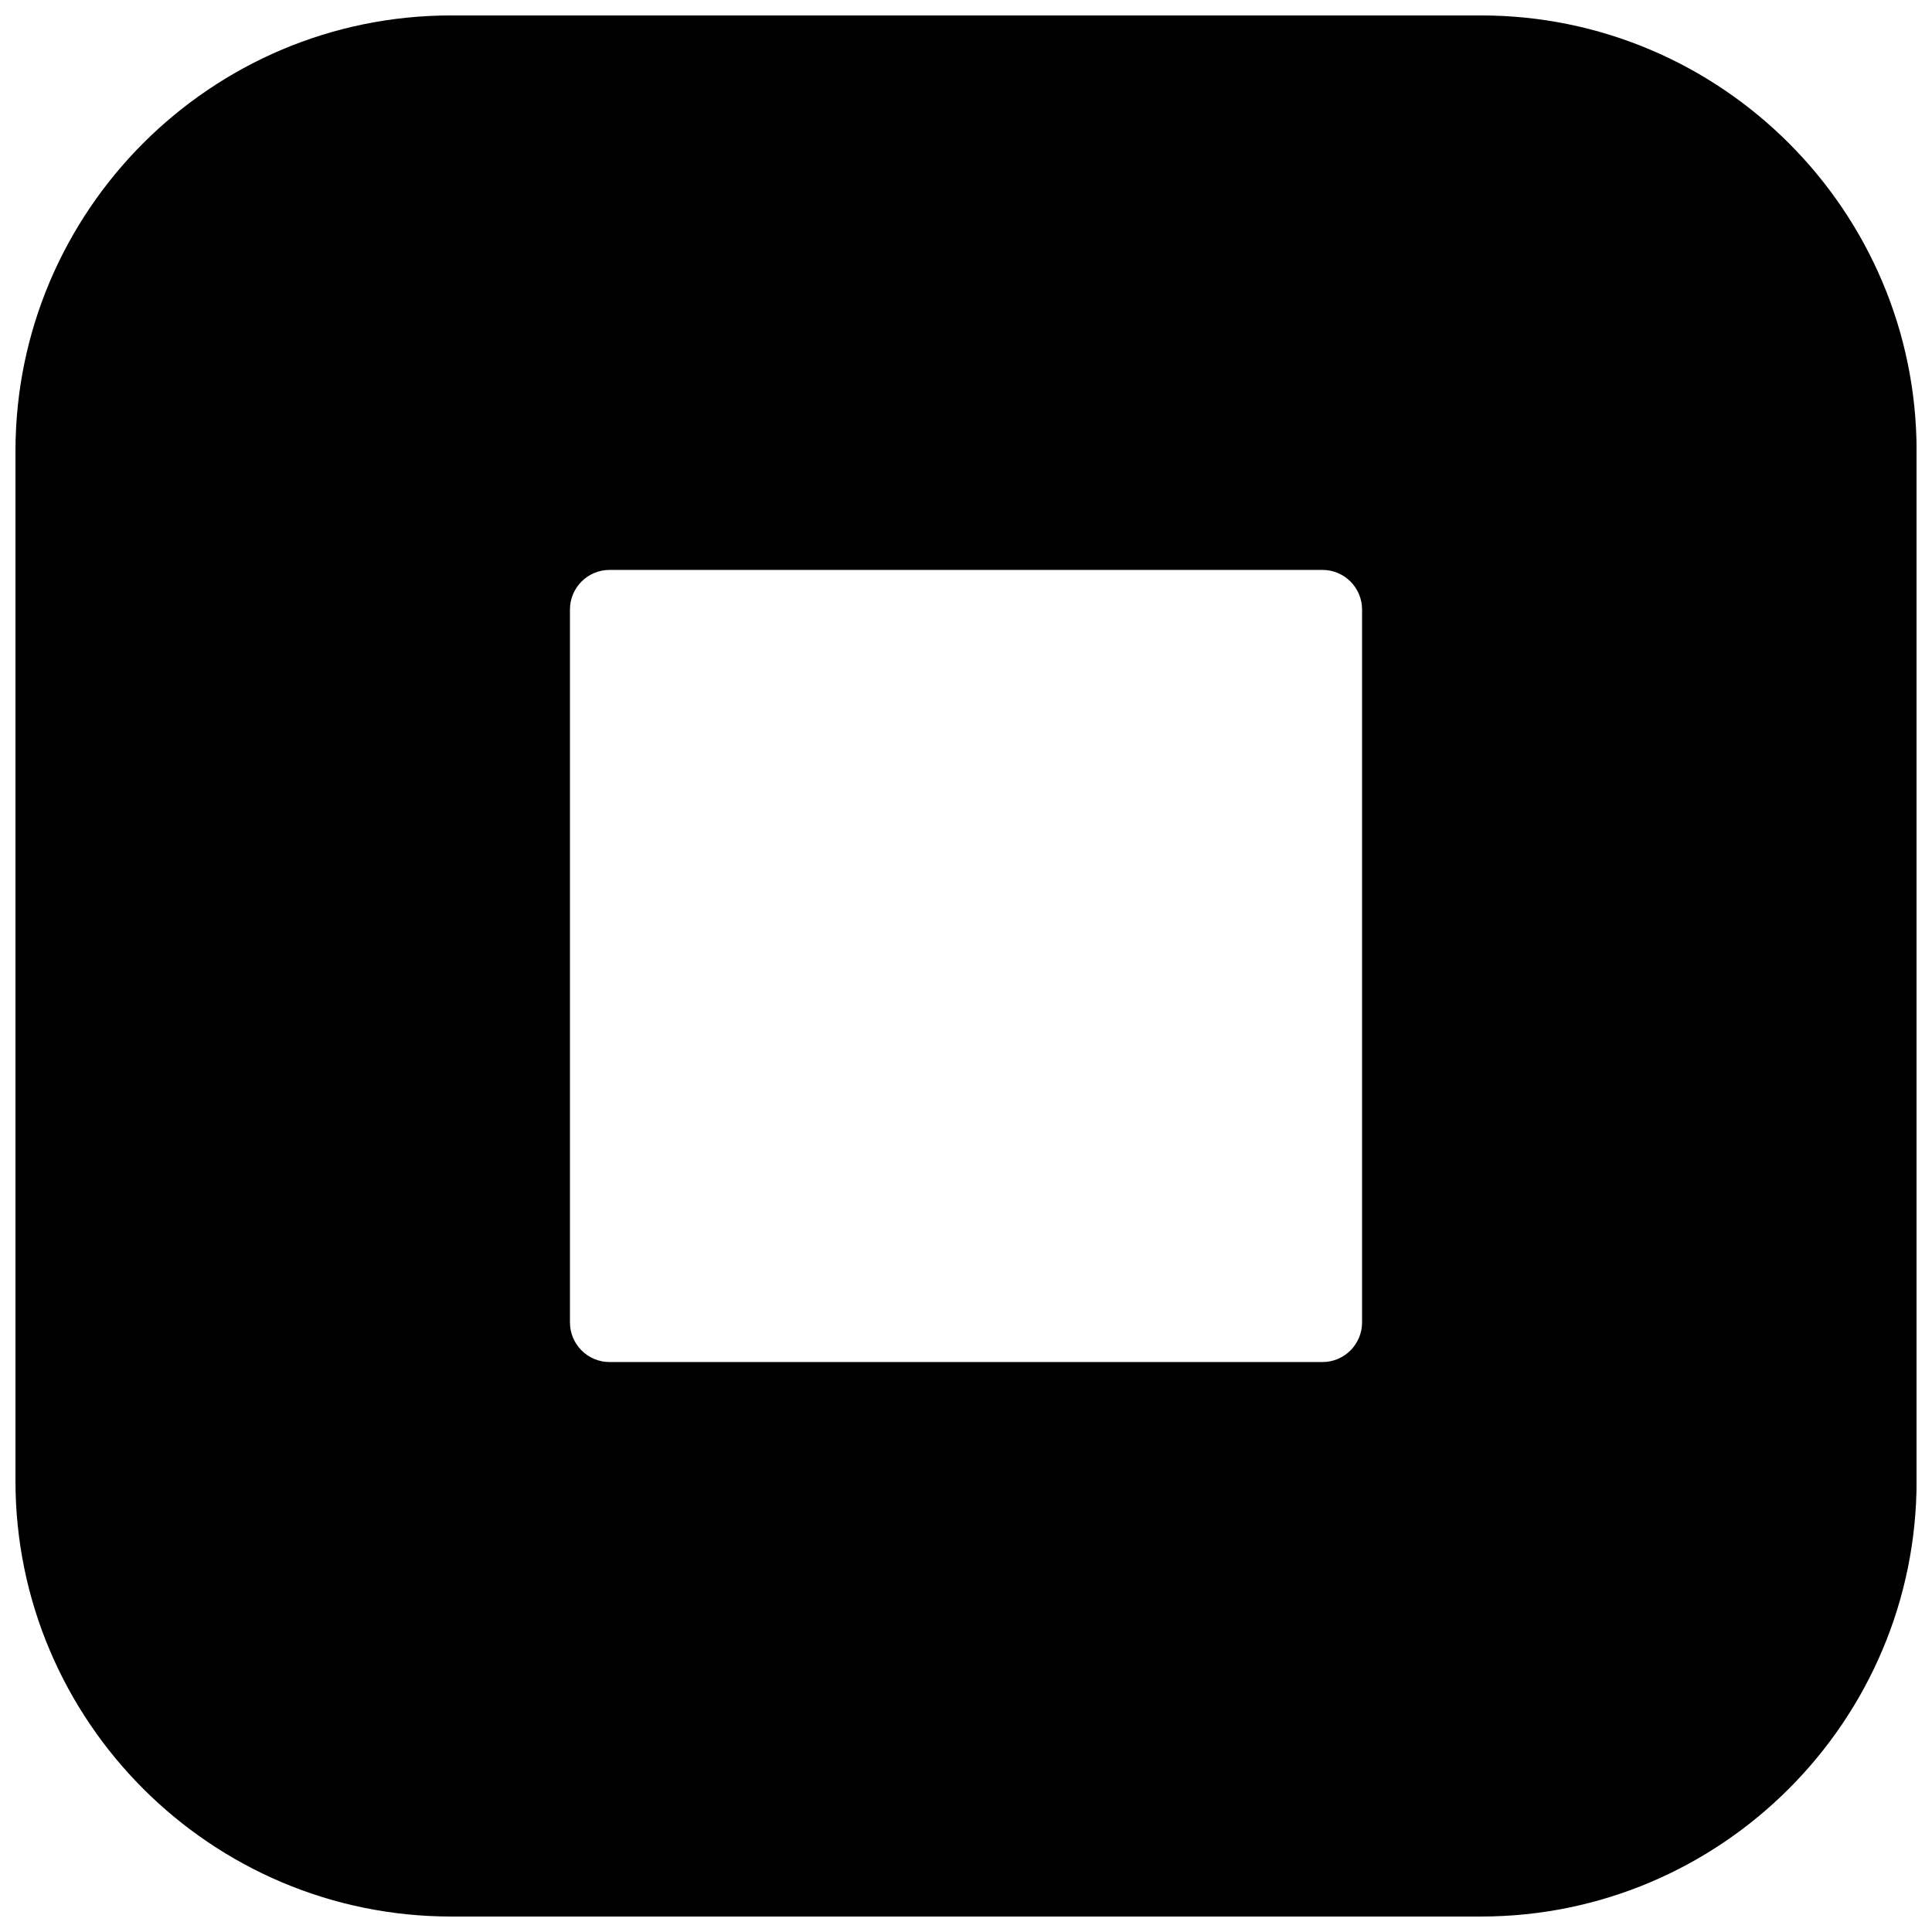 <?xml version="1.0" encoding="UTF-8"?>
<!-- Uploaded to: ICON Repo, www.iconrepo.com, Generator: ICON Repo Mixer Tools -->
<svg width="800px" height="800px" version="1.1" viewBox="144 144 512 512" xmlns="http://www.w3.org/2000/svg">
 <defs>
  <clipPath id="a">
   <path d="m148.09 148.09h503.81v503.81h-503.81z"/>
  </clipPath>
 </defs>
 <g clip-path="url(#a)">
  <path d="m536.45 148.09h-272.9c-63.664 0-115.45 51.809-115.45 115.46v272.9c0 63.645 51.789 115.45 115.46 115.45h272.9c63.668 0 115.46-51.809 115.46-115.46v-272.9c-0.004-63.645-51.789-115.45-115.46-115.45zm-31.488 157.44v188.93c0 5.793-4.703 10.496-10.496 10.496h-188.93c-5.789-0.004-10.492-4.703-10.492-10.5v-188.93c0-5.789 4.703-10.492 10.496-10.492h188.93c5.793 0 10.492 4.703 10.492 10.496z"/>
 </g>
</svg>